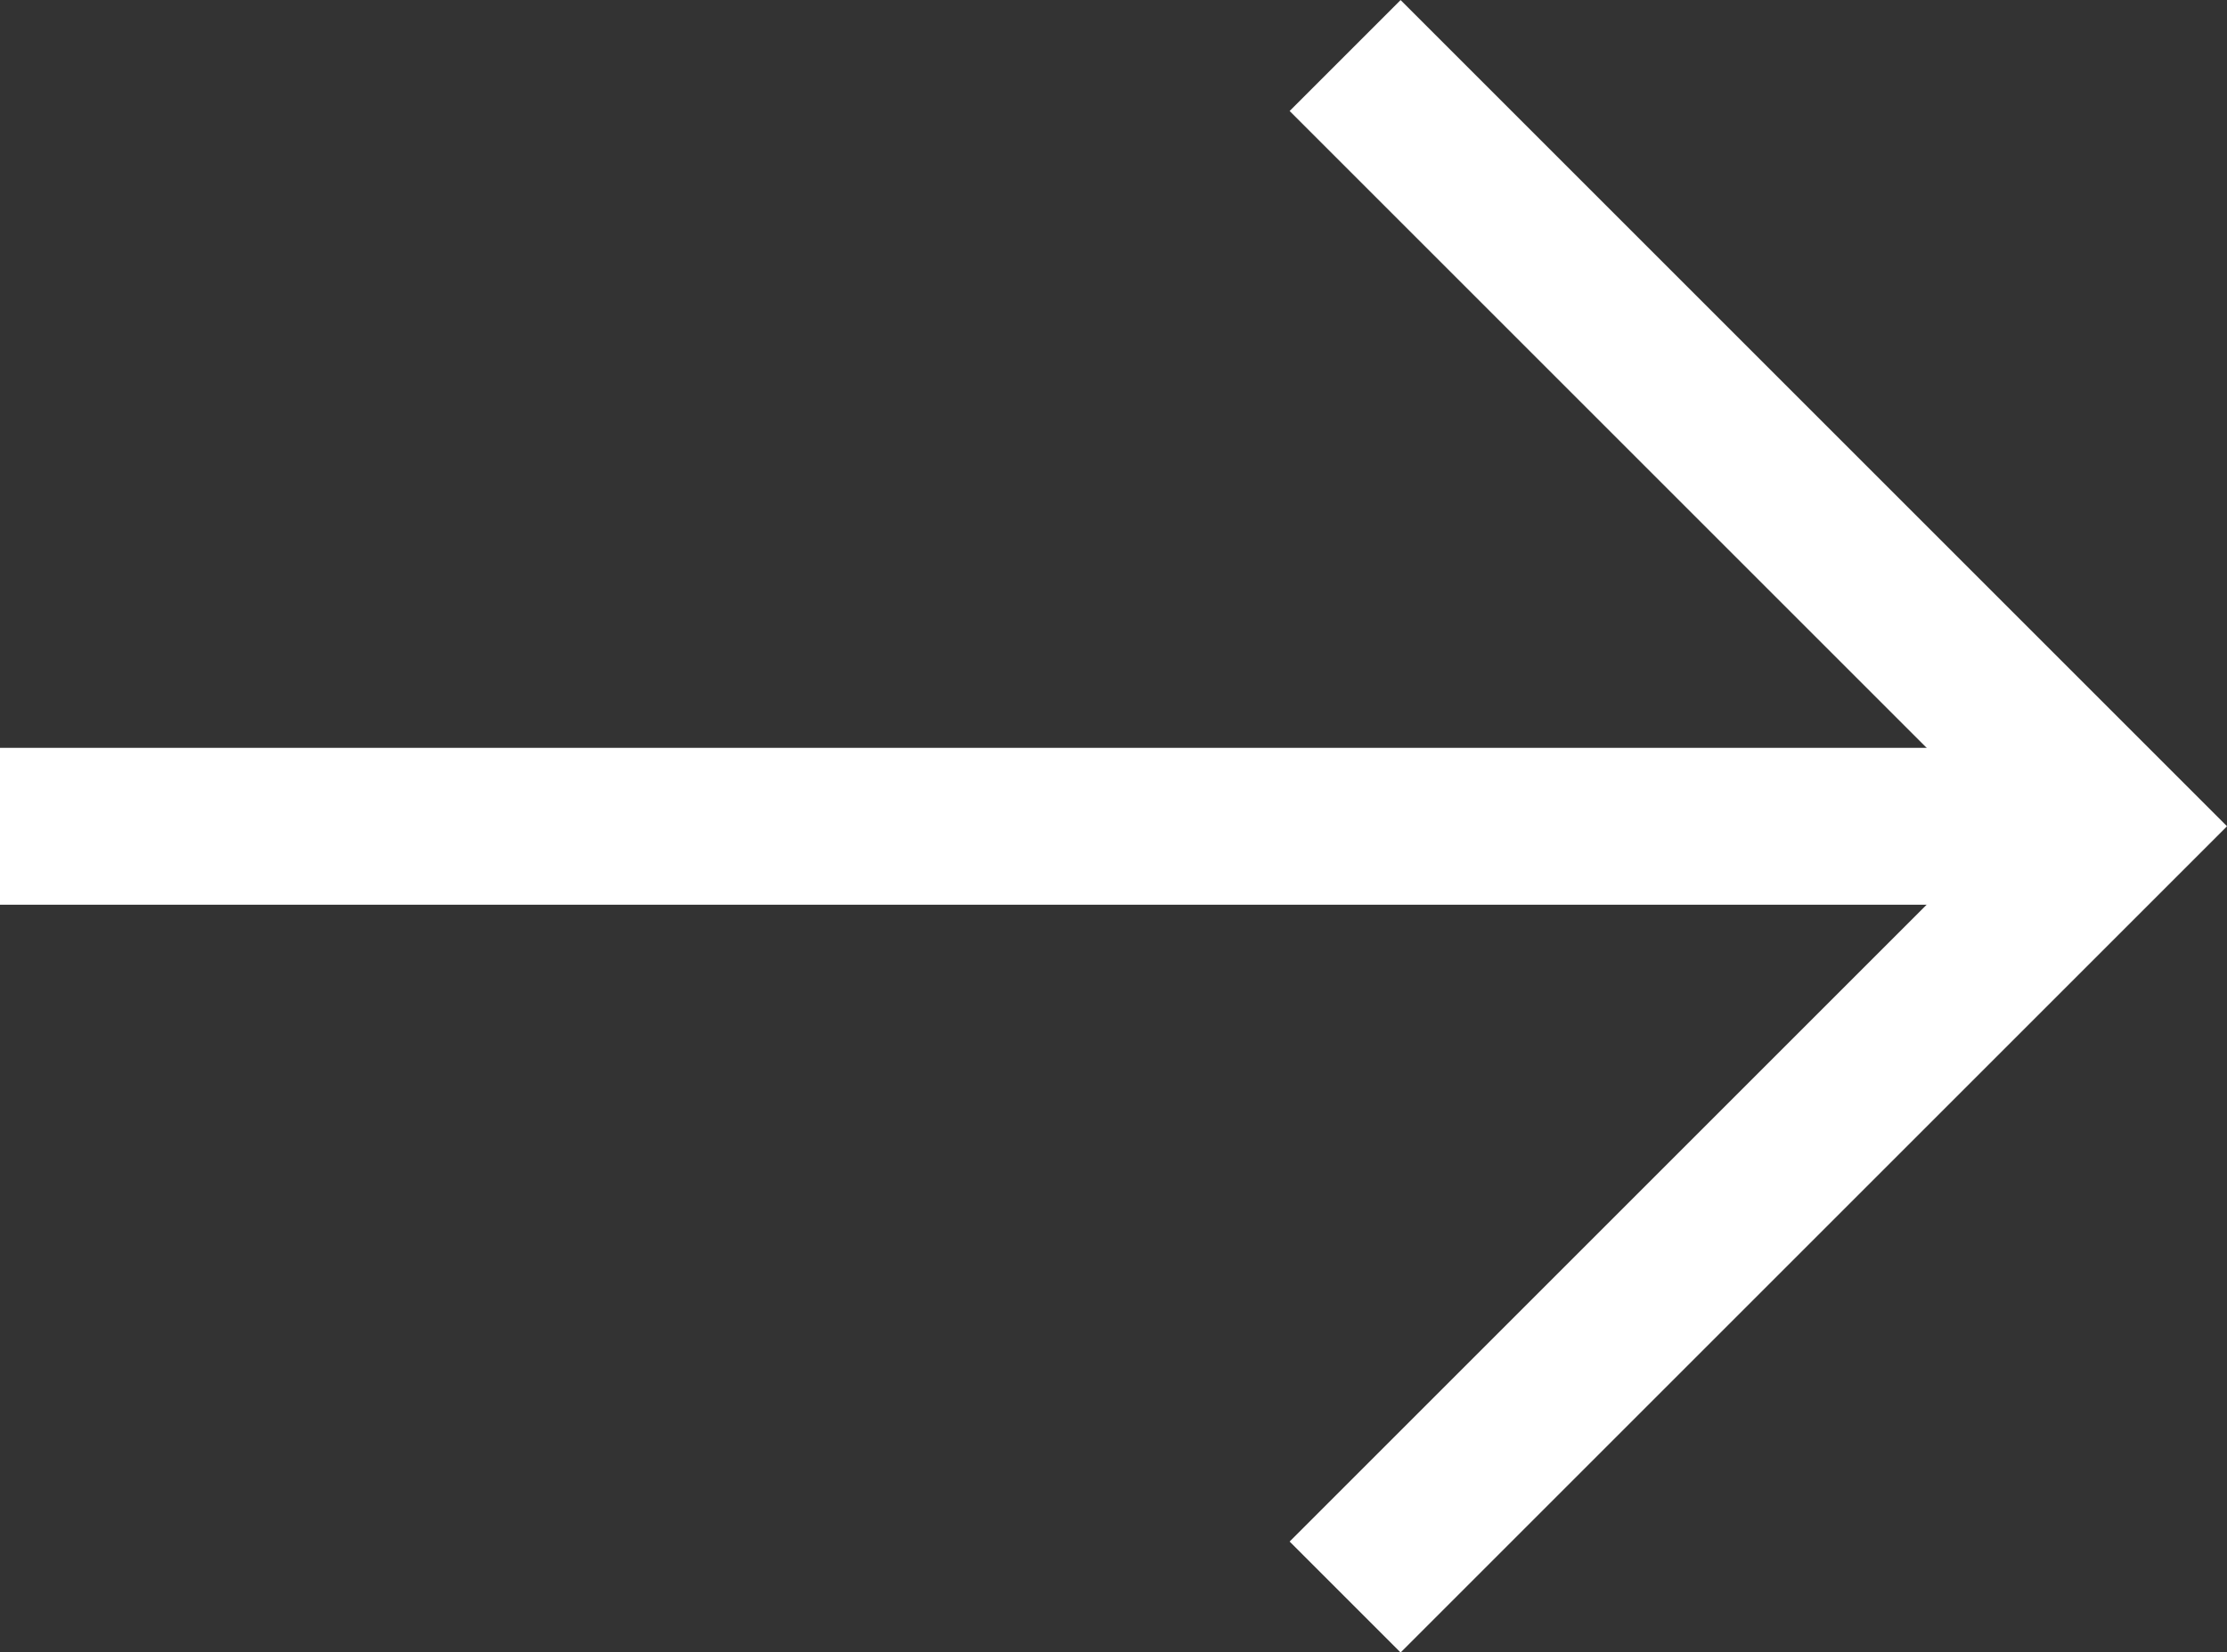 <svg xmlns="http://www.w3.org/2000/svg" width="14.192" height="10.533" viewBox="0 0 14.192 10.533">
  <rect x="0" y="0" width="14.192" height="10.533" fill="#333333" stroke="none"/>
  <g id="Group_640" data-name="Group 640" transform="translate(4.519 0.354)">
    <path id="Path_22" data-name="Path 22" d="M4531,2966l4.913,4.913-4.913,4.913" transform="translate(-4526.947 -2966)" fill="none" stroke="#fff" stroke-width="1"/>
    <line id="Line_19" data-name="Line 19" x1="13.463" transform="translate(-4.519 4.913)" fill="none" stroke="#fff" stroke-width="1"/>
  </g>
</svg>
